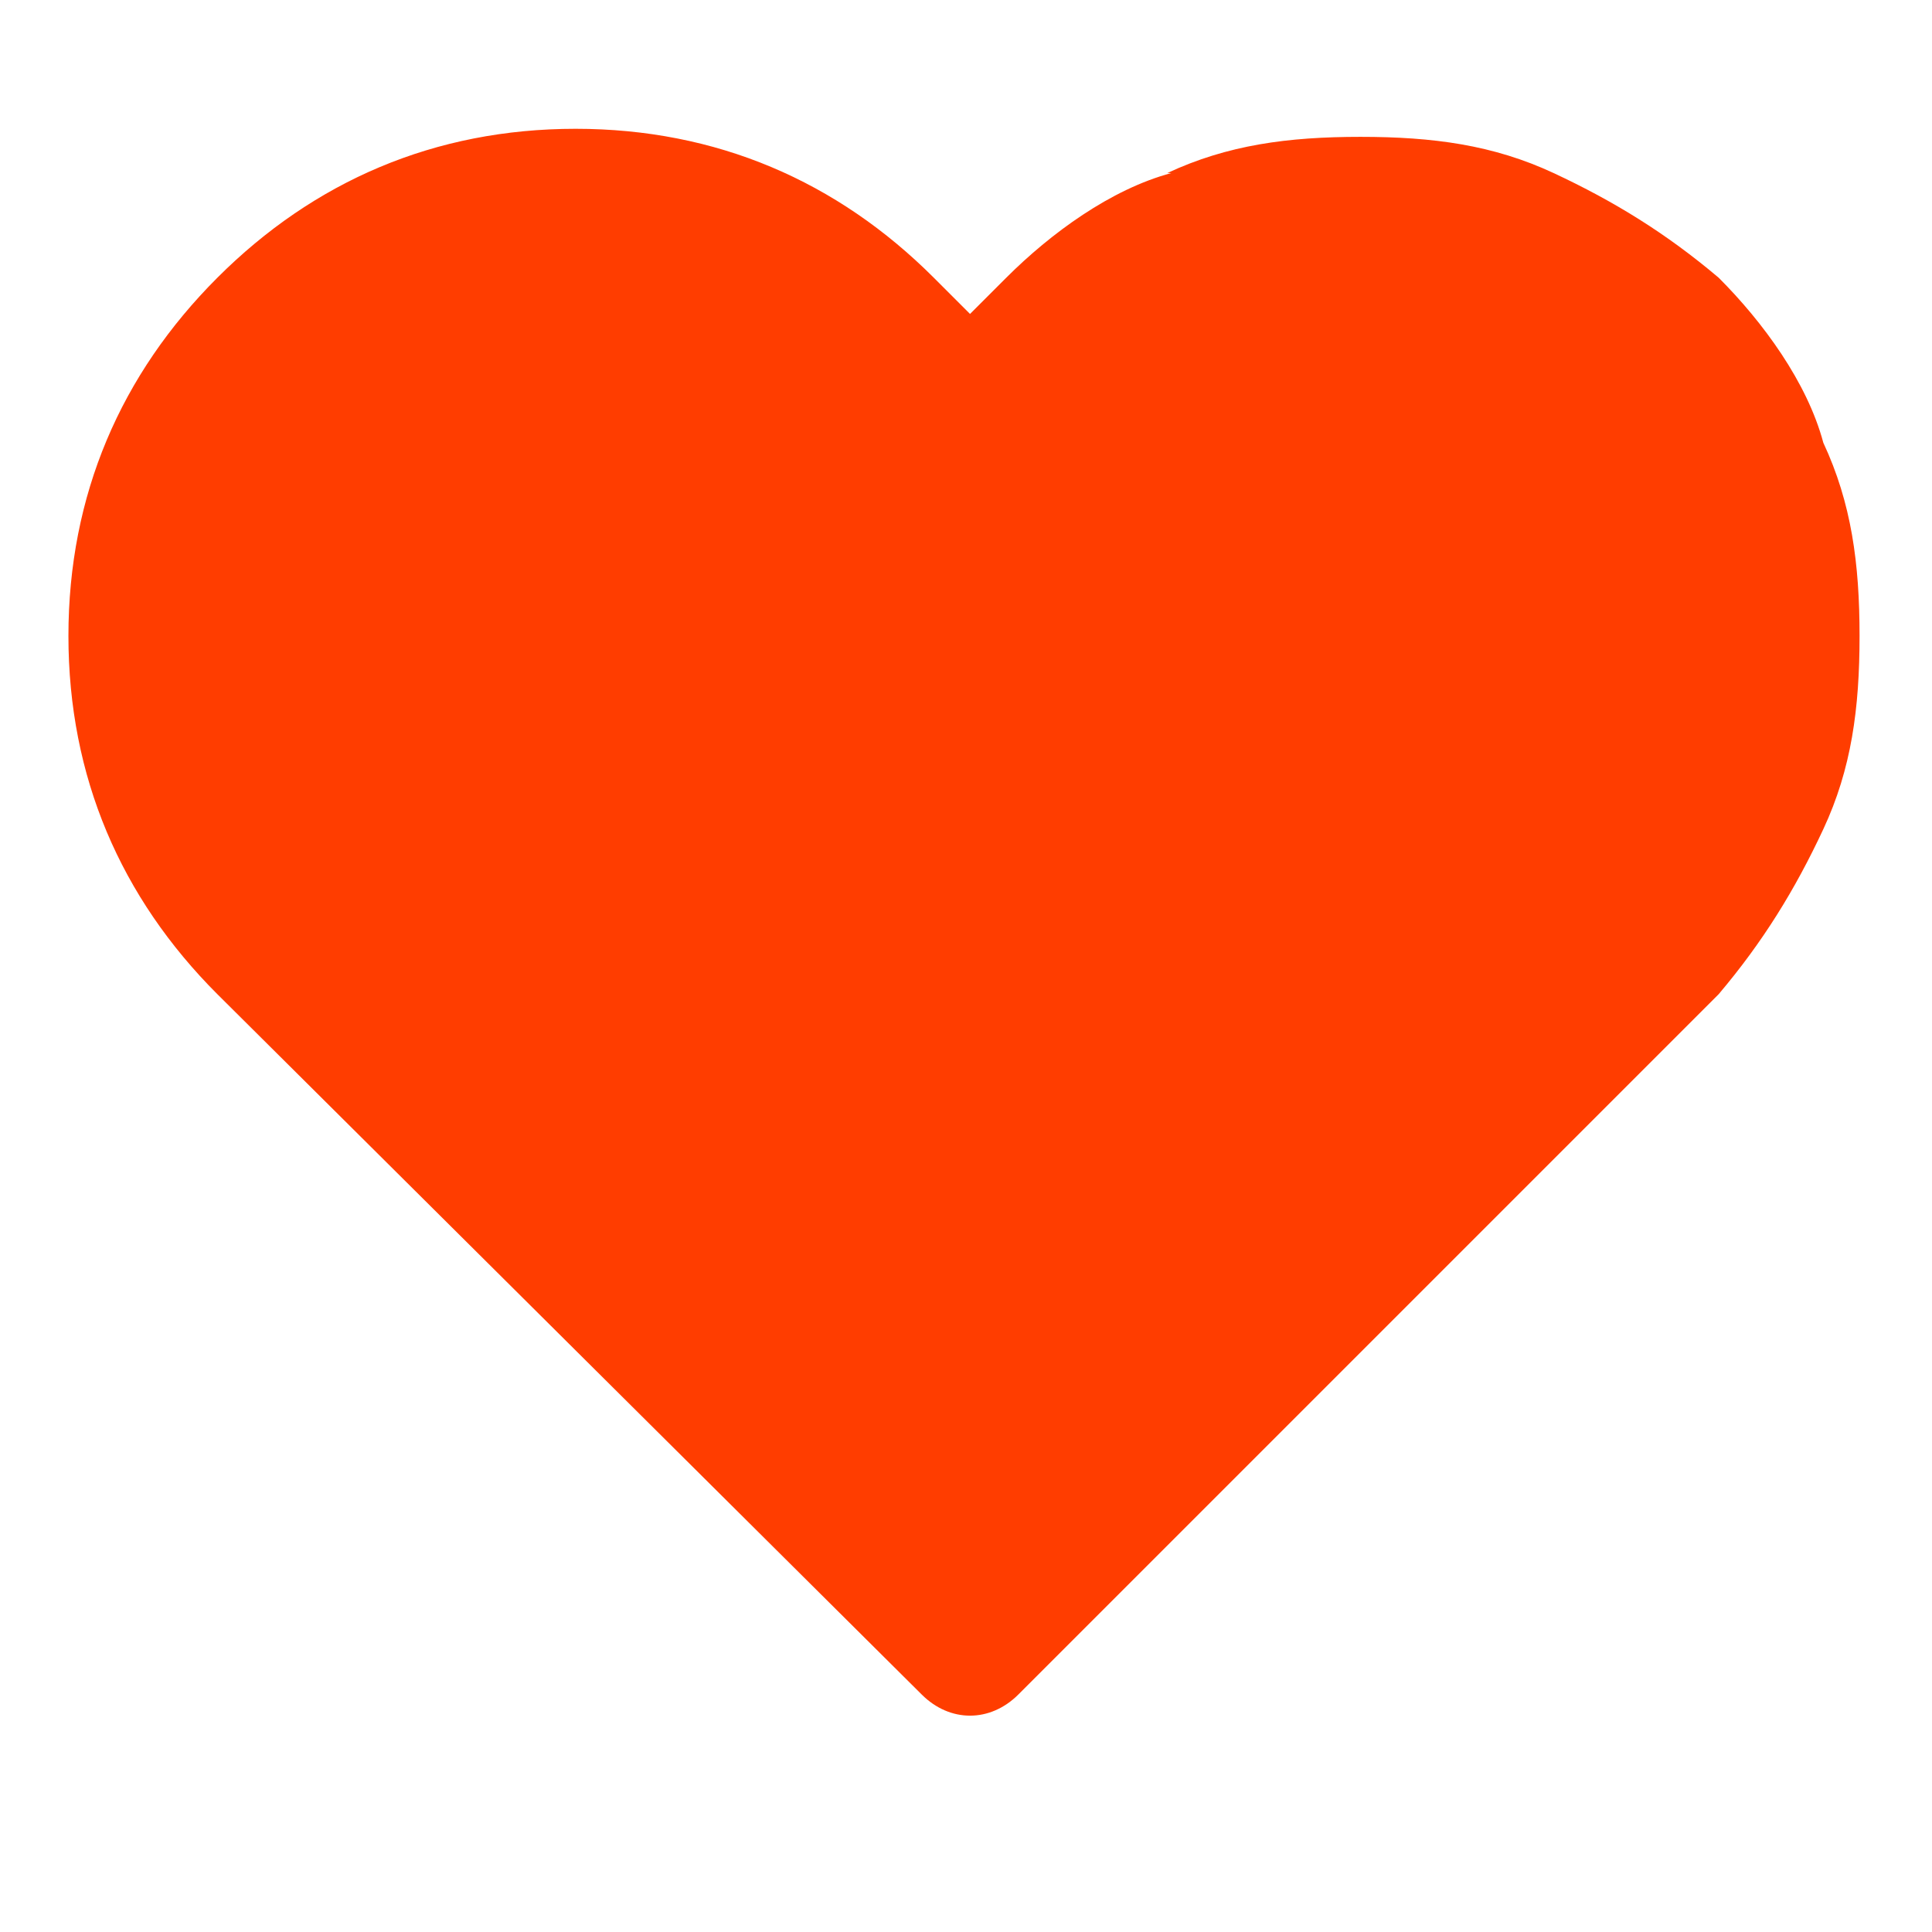 <?xml version="1.0" encoding="UTF-8"?>
<svg id="_图层_1" data-name="图层 1" xmlns="http://www.w3.org/2000/svg" version="1.1" viewBox="0 0 48 48">
  <defs>
    <style>
      .cls-1 {
        fill: #ff3d00;
        stroke-width: 0px;
      }
    </style>
  </defs>
  <path class="cls-1" d="M29,4.3c1.5-.7,3-.9,4.8-.9s3.3.2,4.8.9c1.5.7,2.8,1.5,4.1,2.6,1.1,1.1,2.2,2.6,2.6,4.1.7,1.5.9,3,.9,4.8s-.2,3.3-.9,4.8-1.5,2.8-2.6,4.1h0l-17.4,17.4c-.7.7-1.7.7-2.4,0L5.4,24.7c-2.4-2.4-3.7-5.4-3.7-8.9s1.3-6.5,3.7-8.9,5.4-3.7,8.9-3.7,6.5,1.3,8.9,3.7l.9.9.9-.9h0c1.1-1.1,2.6-2.2,4.1-2.6Z"/>
</svg>